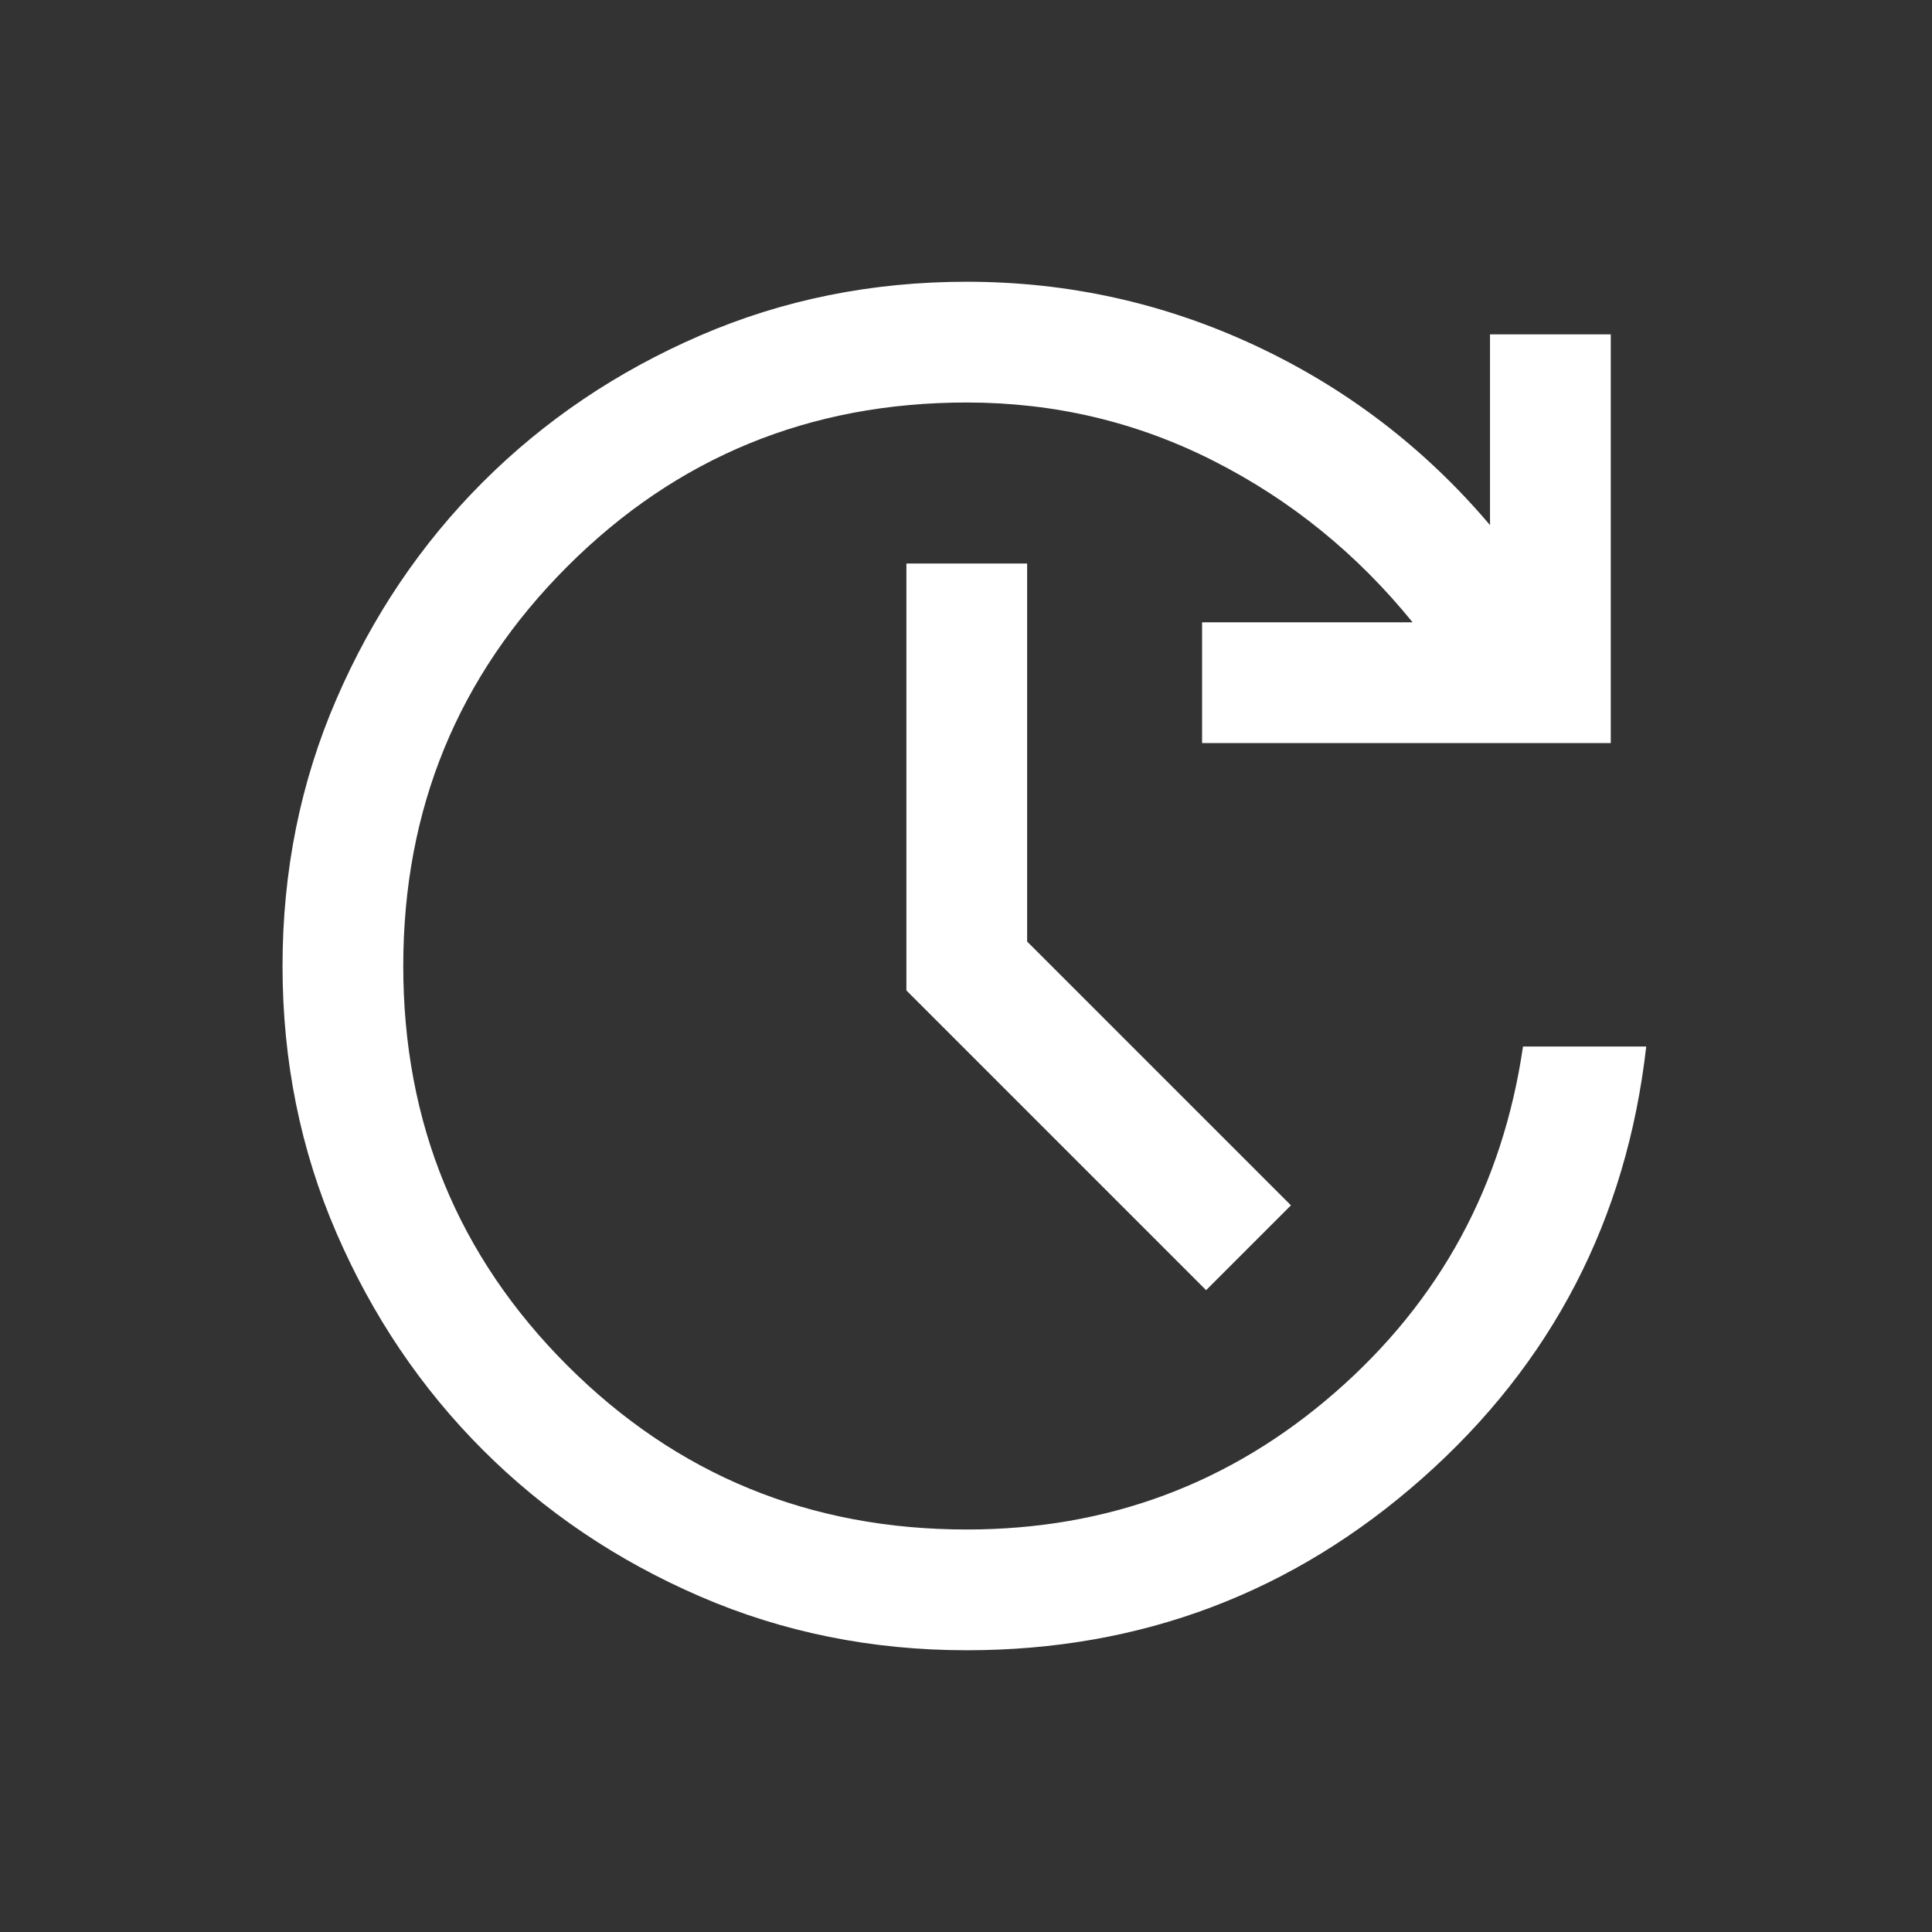 <svg width="180" height="180" viewBox="0 0 180 180" fill="none" xmlns="http://www.w3.org/2000/svg">
<rect x="0" y="0" width="180" height="180" fill="#333333" stroke="none"/>
<path d="M90.071 153.75C81.226 153.75 72.938 152.077 65.207 148.731C57.476 145.384 50.735 140.836 44.985 135.086C39.235 129.336 34.688 122.596 31.343 114.864C27.996 107.134 26.323 98.846 26.323 90C26.323 81.154 27.996 72.866 31.343 65.136C34.688 57.404 39.235 50.664 44.985 44.914C50.735 39.164 57.476 34.616 65.207 31.269C72.938 27.923 81.226 26.25 90.071 26.25C99.505 26.25 108.467 28.233 116.957 32.199C125.447 36.166 132.735 41.74 138.821 48.922V31.153H150.071V69.231H111.996V57.981H131.61C126.438 51.606 120.269 46.599 113.106 42.96C105.942 39.32 98.264 37.5 90.071 37.5C75.446 37.5 63.04 42.594 52.853 52.781C42.665 62.969 37.571 75.375 37.571 90C37.571 104.625 42.665 117.031 52.853 127.219C63.04 137.406 75.446 142.5 90.071 142.5C103.196 142.5 114.641 138.238 124.406 129.714C134.171 121.191 140.001 110.452 141.895 97.5H153.375C151.548 113.615 144.601 127.019 132.534 137.711C120.467 148.404 106.313 153.75 90.071 153.75ZM112.371 120.202L84.448 92.278V52.5H95.696V87.722L120.274 112.298L112.371 120.202Z" fill="white"/>
</svg>
